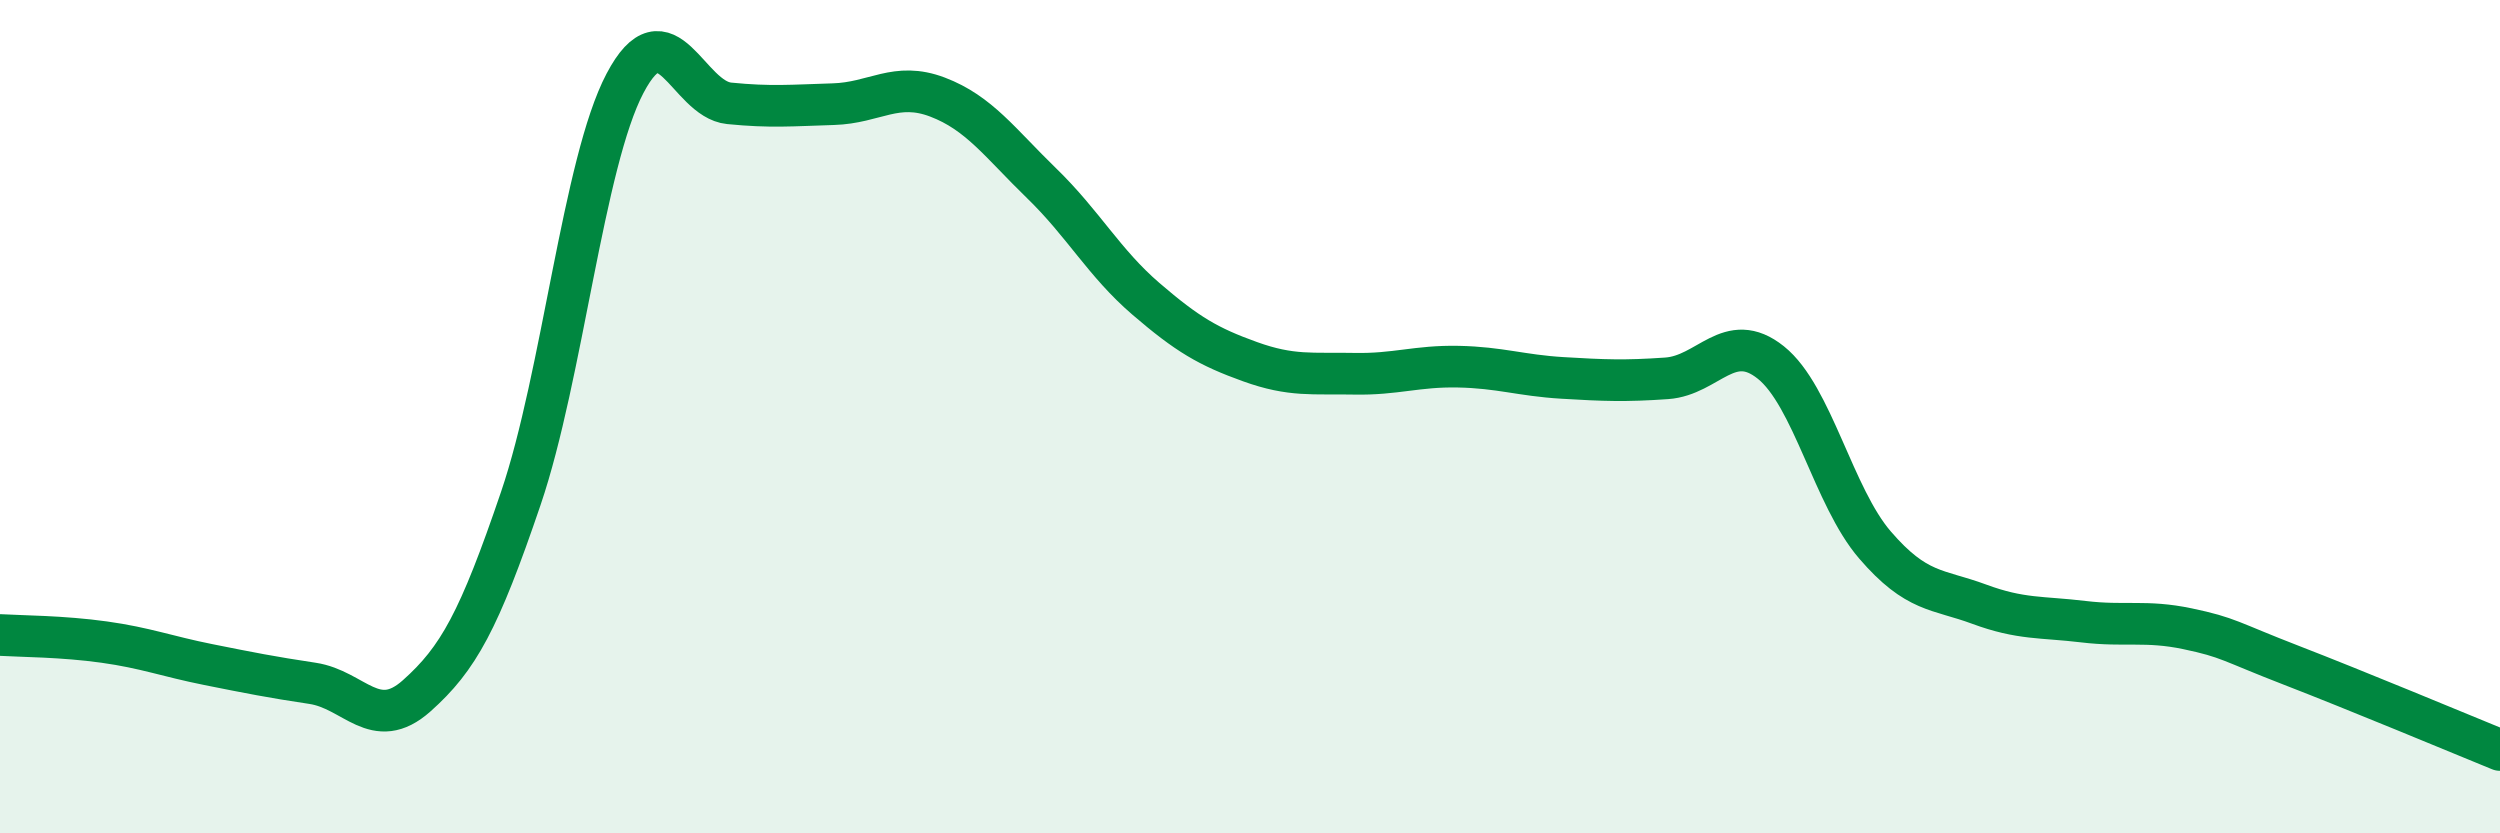 
    <svg width="60" height="20" viewBox="0 0 60 20" xmlns="http://www.w3.org/2000/svg">
      <path
        d="M 0,15.24 C 0.5,15.27 1.5,15.27 2.5,15.41 C 3.5,15.55 4,15.75 5,15.95 C 6,16.15 6.5,16.25 7.5,16.4 C 8.5,16.55 9,17.59 10,16.7 C 11,15.81 11.5,14.9 12.5,11.96 C 13.5,9.02 14,3.9 15,2 C 16,0.1 16.5,2.38 17.5,2.48 C 18.5,2.58 19,2.53 20,2.5 C 21,2.47 21.5,1.95 22.5,2.33 C 23.5,2.71 24,3.43 25,4.4 C 26,5.37 26.5,6.31 27.5,7.17 C 28.5,8.03 29,8.32 30,8.68 C 31,9.04 31.5,8.95 32.5,8.97 C 33.5,8.99 34,8.78 35,8.8 C 36,8.82 36.5,9.01 37.5,9.07 C 38.5,9.13 39,9.15 40,9.08 C 41,9.01 41.5,7.9 42.5,8.7 C 43.5,9.5 44,11.92 45,13.08 C 46,14.24 46.5,14.13 47.5,14.5 C 48.5,14.87 49,14.8 50,14.92 C 51,15.04 51.5,14.88 52.5,15.09 C 53.5,15.3 53.5,15.39 55,15.97 C 56.5,16.55 59,17.59 60,18L60 20L0 20Z"
        fill="#008740"
        opacity="0.1"
        stroke-linecap="round"
        stroke-linejoin="round"
      />
      <path
        d="M 0,15.24 C 0.5,15.27 1.5,15.27 2.5,15.41 C 3.5,15.55 4,15.75 5,15.95 C 6,16.15 6.5,16.25 7.5,16.4 C 8.5,16.55 9,17.59 10,16.7 C 11,15.81 11.5,14.9 12.5,11.96 C 13.5,9.02 14,3.9 15,2 C 16,0.1 16.5,2.38 17.5,2.48 C 18.5,2.58 19,2.53 20,2.5 C 21,2.47 21.5,1.95 22.5,2.33 C 23.5,2.71 24,3.43 25,4.4 C 26,5.37 26.5,6.31 27.5,7.17 C 28.5,8.03 29,8.32 30,8.68 C 31,9.04 31.5,8.95 32.5,8.97 C 33.5,8.99 34,8.78 35,8.8 C 36,8.82 36.5,9.01 37.5,9.07 C 38.5,9.13 39,9.15 40,9.08 C 41,9.01 41.5,7.9 42.5,8.7 C 43.5,9.5 44,11.92 45,13.08 C 46,14.24 46.5,14.13 47.5,14.5 C 48.5,14.87 49,14.8 50,14.92 C 51,15.04 51.5,14.88 52.5,15.09 C 53.5,15.3 53.5,15.39 55,15.97 C 56.5,16.55 59,17.59 60,18"
        stroke="#008740"
        stroke-width="1"
        fill="none"
        stroke-linecap="round"
        stroke-linejoin="round"
      />
    </svg>
  